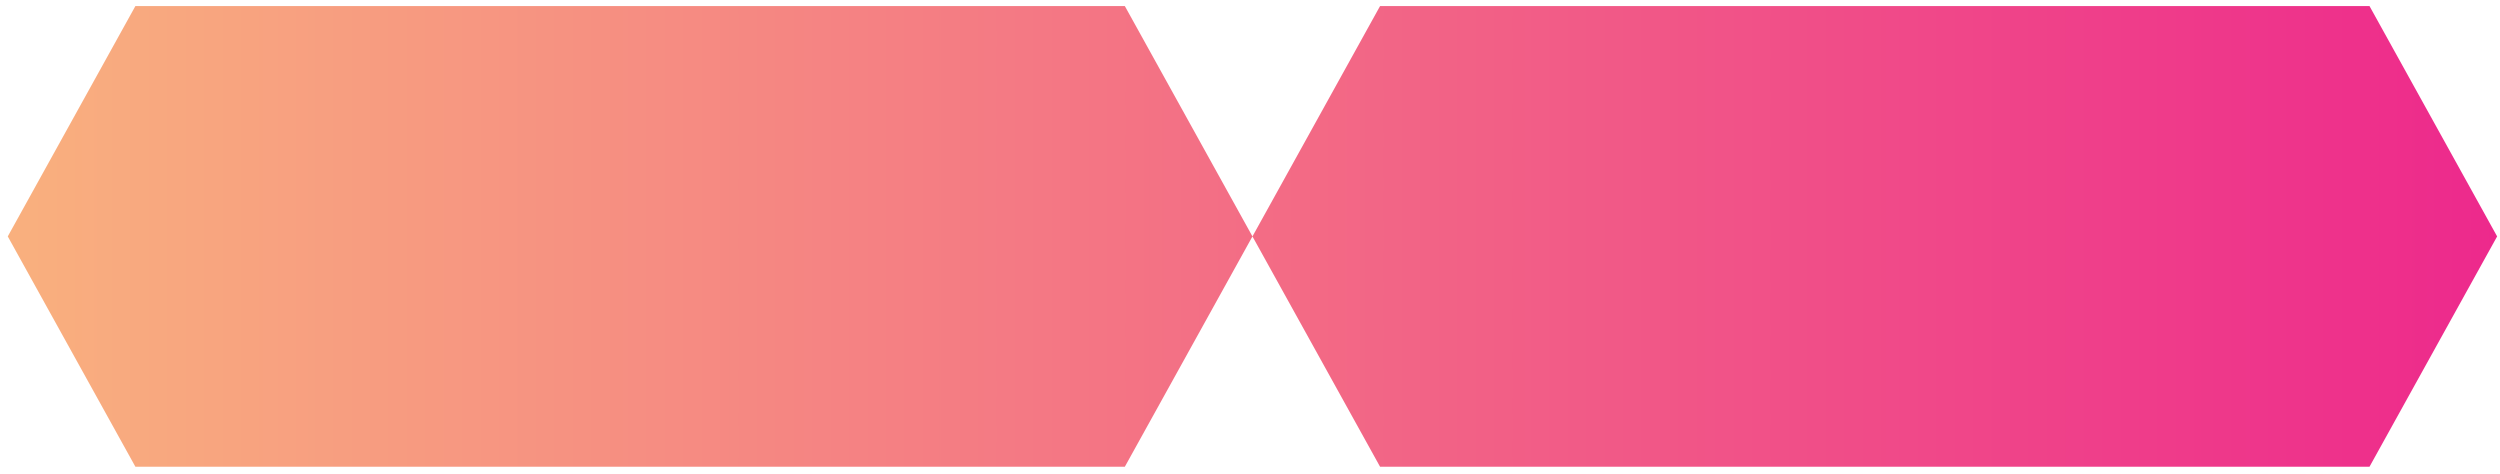 <?xml version="1.0" encoding="UTF-8"?>
<svg width="269px" height="51px" viewBox="0 0 269 51" version="1.1" xmlns="http://www.w3.org/2000/svg" xmlns:xlink="http://www.w3.org/1999/xlink">
    <!-- Generator: Sketch 60.1 (88133) - https://sketch.com -->
    <title>arrow__2-bottom</title>
    <desc>Created with Sketch.</desc>
    <defs>
        <linearGradient x1="0%" y1="50%" x2="100.159%" y2="50%" id="linearGradient-1">
            <stop stop-color="#F9B17E" offset="0%"></stop>
            <stop stop-color="#ED288C" offset="100%"></stop>
        </linearGradient>
    </defs>
    <g id="Page-1" stroke="none" stroke-width="1" fill="none" fill-rule="evenodd">
        <g id="Catalyst-Atlanta-2020" transform="translate(-884, -3105)" fill="url(#linearGradient-1)">
            <g id="Group" transform="translate(210, 2876)">
                <g id="arrows" transform="translate(410, 102)">
                    <path d="M518.96,127.655 L532.691,152.439 L518.96,177.218 L412.494,177.218 L398.764,152.439 L412.494,127.655 L518.96,127.655 Z M385.033,127.655 L398.764,152.439 L385.033,177.218 L278.567,177.218 L264.836,152.439 L278.567,127.655 L385.033,127.655 Z" id="arrow__2-bottom" style="mix-blend-mode: hard-light;"></path>
                </g>
            </g>
        </g>
    </g>
</svg>